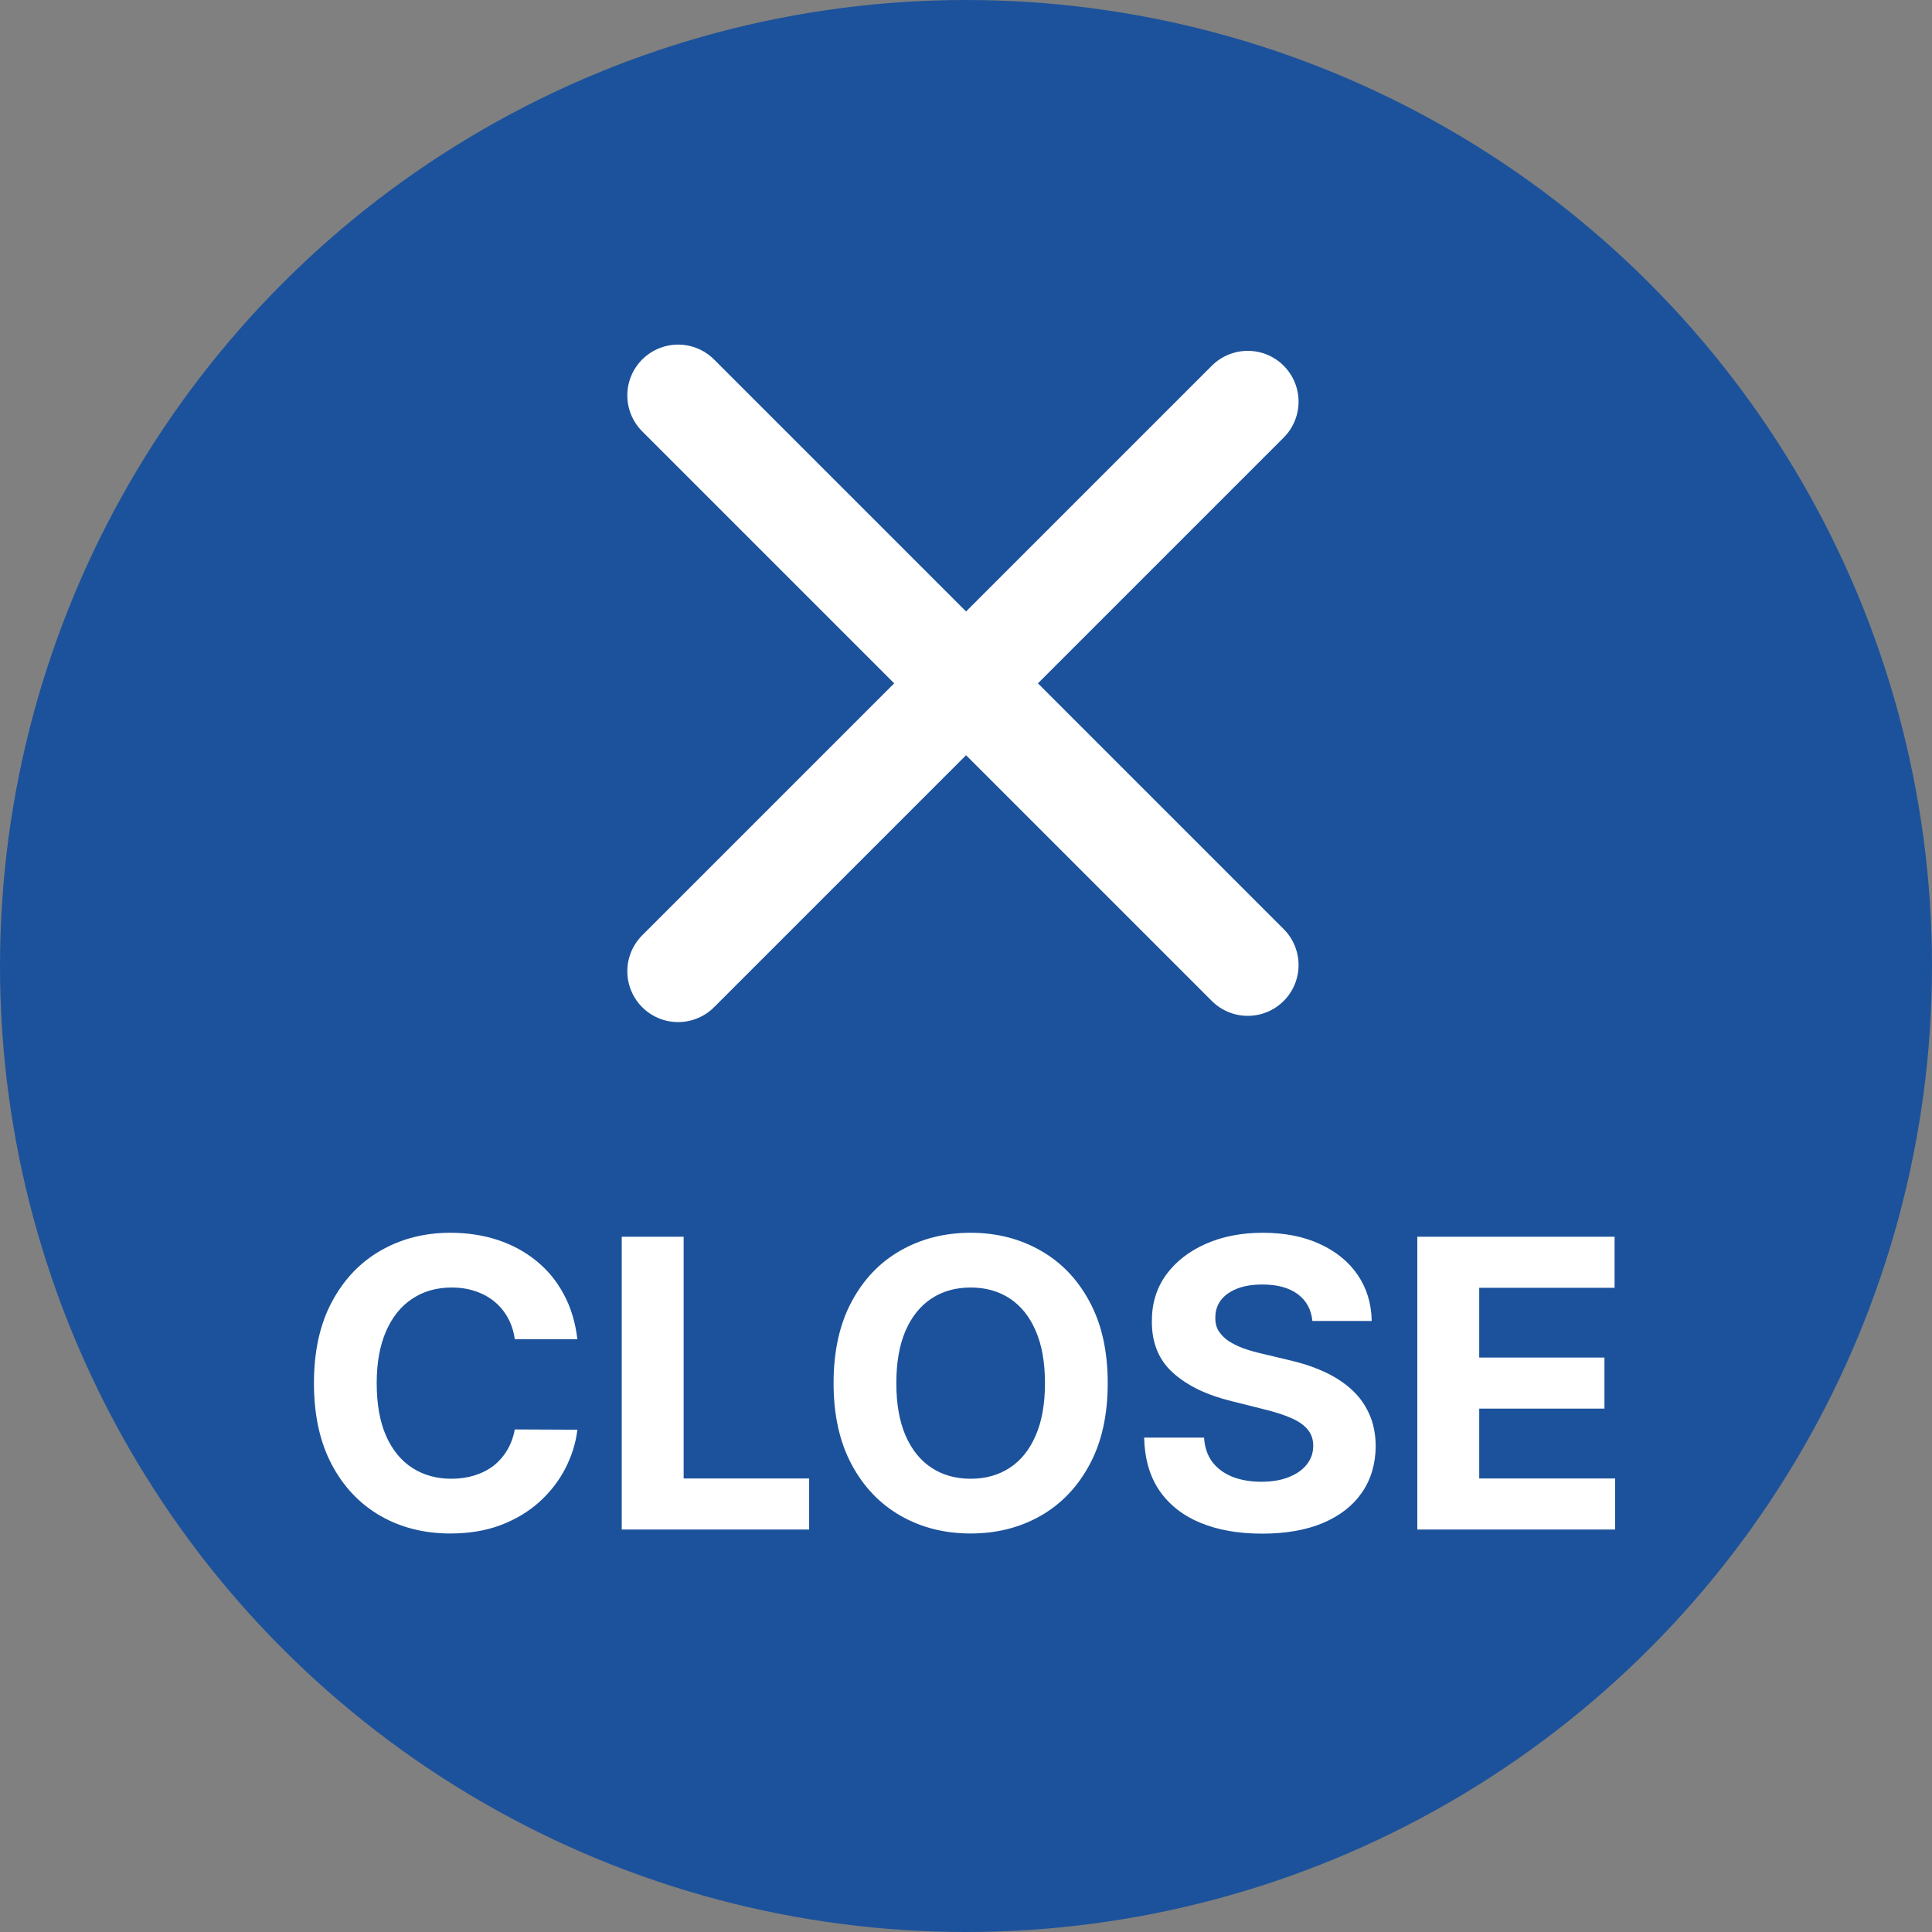 <svg width="48" height="48" viewBox="0 0 48 48" fill="none" xmlns="http://www.w3.org/2000/svg">
<rect x="0" y="0" width="48" height="48" fill="#808080" stroke="none"/>
<circle cx="24" cy="24" r="24" fill="#1C529B"/>
<path d="M14.345 33.273H12.79C12.761 33.072 12.703 32.894 12.616 32.737C12.528 32.579 12.415 32.444 12.278 32.332C12.141 32.221 11.982 32.136 11.802 32.077C11.625 32.017 11.432 31.988 11.223 31.988C10.847 31.988 10.519 32.081 10.24 32.269C9.96 32.453 9.744 32.723 9.59 33.078C9.436 33.431 9.359 33.859 9.359 34.364C9.359 34.882 9.436 35.318 9.59 35.67C9.746 36.023 9.964 36.289 10.243 36.469C10.523 36.649 10.846 36.739 11.213 36.739C11.419 36.739 11.609 36.712 11.784 36.658C11.962 36.603 12.12 36.524 12.257 36.42C12.394 36.313 12.508 36.184 12.598 36.033C12.69 35.881 12.754 35.708 12.79 35.514L14.345 35.521C14.305 35.855 14.204 36.177 14.043 36.487C13.884 36.795 13.67 37.071 13.4 37.315C13.133 37.556 12.813 37.748 12.441 37.89C12.072 38.03 11.654 38.099 11.188 38.099C10.539 38.099 9.959 37.953 9.448 37.659C8.939 37.365 8.536 36.941 8.241 36.384C7.947 35.828 7.8 35.154 7.8 34.364C7.8 33.571 7.949 32.896 8.248 32.34C8.546 31.783 8.951 31.359 9.462 31.068C9.973 30.775 10.549 30.628 11.188 30.628C11.609 30.628 12 30.687 12.36 30.805C12.722 30.924 13.043 31.097 13.322 31.324C13.601 31.549 13.829 31.825 14.004 32.151C14.182 32.478 14.295 32.852 14.345 33.273ZM15.447 38V30.727H16.985V36.732H20.103V38H15.447ZM27.521 34.364C27.521 35.157 27.371 35.831 27.07 36.388C26.772 36.944 26.365 37.369 25.849 37.663C25.335 37.954 24.757 38.099 24.116 38.099C23.47 38.099 22.89 37.953 22.376 37.659C21.862 37.365 21.456 36.941 21.158 36.384C20.86 35.828 20.71 35.154 20.71 34.364C20.71 33.571 20.86 32.896 21.158 32.34C21.456 31.783 21.862 31.359 22.376 31.068C22.89 30.775 23.47 30.628 24.116 30.628C24.757 30.628 25.335 30.775 25.849 31.068C26.365 31.359 26.772 31.783 27.07 32.34C27.371 32.896 27.521 33.571 27.521 34.364ZM25.962 34.364C25.962 33.85 25.886 33.417 25.732 33.064C25.58 32.711 25.366 32.444 25.089 32.261C24.812 32.079 24.488 31.988 24.116 31.988C23.744 31.988 23.42 32.079 23.143 32.261C22.866 32.444 22.65 32.711 22.497 33.064C22.345 33.417 22.269 33.85 22.269 34.364C22.269 34.877 22.345 35.311 22.497 35.663C22.65 36.016 22.866 36.284 23.143 36.466C23.42 36.648 23.744 36.739 24.116 36.739C24.488 36.739 24.812 36.648 25.089 36.466C25.366 36.284 25.58 36.016 25.732 35.663C25.886 35.311 25.962 34.877 25.962 34.364ZM32.606 32.819C32.577 32.532 32.455 32.31 32.24 32.151C32.025 31.993 31.732 31.913 31.363 31.913C31.112 31.913 30.9 31.949 30.727 32.02C30.554 32.089 30.422 32.184 30.329 32.307C30.239 32.431 30.195 32.57 30.195 32.727C30.19 32.857 30.217 32.97 30.276 33.068C30.338 33.164 30.422 33.249 30.528 33.32C30.635 33.388 30.758 33.449 30.898 33.501C31.037 33.55 31.186 33.593 31.345 33.629L31.998 33.785C32.316 33.856 32.607 33.95 32.872 34.069C33.137 34.187 33.367 34.333 33.561 34.506C33.755 34.678 33.906 34.882 34.012 35.117C34.121 35.351 34.176 35.62 34.179 35.923C34.176 36.368 34.063 36.754 33.838 37.08C33.615 37.405 33.294 37.657 32.872 37.837C32.453 38.014 31.948 38.103 31.356 38.103C30.769 38.103 30.257 38.013 29.822 37.833C29.388 37.653 29.05 37.387 28.806 37.034C28.564 36.679 28.438 36.24 28.426 35.717H29.914C29.93 35.961 30 36.164 30.123 36.327C30.249 36.488 30.416 36.61 30.624 36.693C30.835 36.774 31.073 36.814 31.338 36.814C31.598 36.814 31.825 36.776 32.016 36.7C32.21 36.624 32.361 36.519 32.467 36.384C32.574 36.249 32.627 36.094 32.627 35.919C32.627 35.756 32.578 35.618 32.481 35.507C32.387 35.396 32.247 35.301 32.062 35.223C31.88 35.145 31.656 35.074 31.391 35.01L30.599 34.811C29.986 34.662 29.502 34.429 29.147 34.111C28.792 33.794 28.615 33.367 28.618 32.83C28.615 32.389 28.733 32.005 28.969 31.675C29.209 31.346 29.536 31.09 29.953 30.905C30.37 30.72 30.843 30.628 31.373 30.628C31.913 30.628 32.384 30.72 32.787 30.905C33.192 31.09 33.507 31.346 33.731 31.675C33.956 32.005 34.072 32.386 34.08 32.819H32.606ZM35.213 38V30.727H40.114V31.995H36.751V33.728H39.862V34.996H36.751V36.732H40.128V38H35.213Z" fill="white"/>
<path d="M16.848 24.131L31 9.979" stroke="white" stroke-width="2.525" stroke-linecap="round" stroke-linejoin="round"/>
<path d="M16.848 9.824L31 23.976" stroke="white" stroke-width="2.525" stroke-linecap="round" stroke-linejoin="round"/>
</svg>
